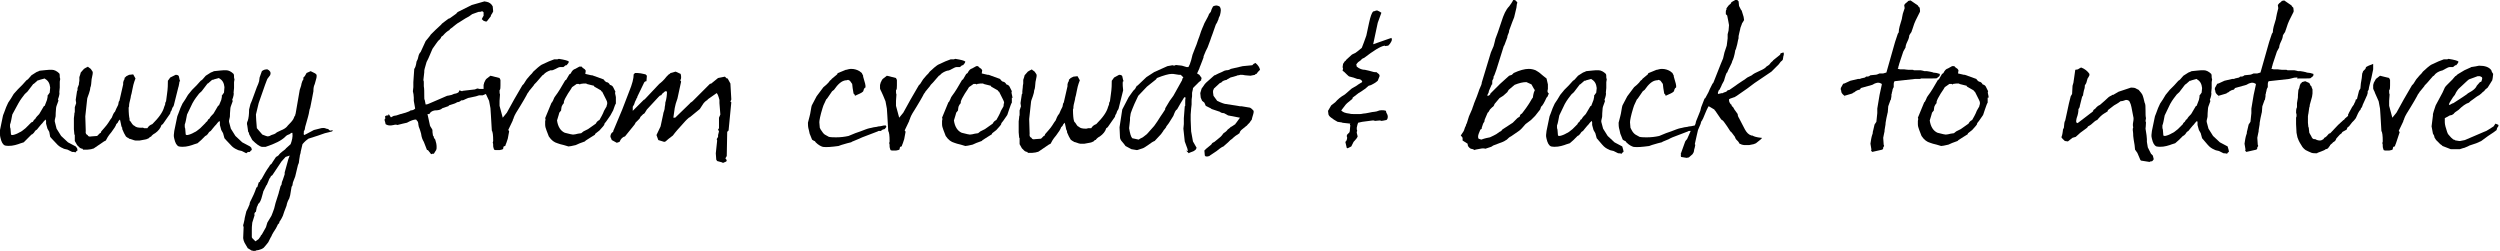 <?xml version="1.0" encoding="UTF-8"?>
<svg enable-background="new 0 0 548 55" version="1.1" viewBox="0 0 548 55" xml:space="preserve" xmlns="http://www.w3.org/2000/svg">
	<path d="m16.6 32.1-1.7-0.9-1.5-1.4-1-1.6-0.4-1.6c0-0.2 0-0.4 0.1-0.7s0.1-0.5 0.1-0.7c0-0.1 0-0.6 0.1-1.6 0-0.2 0.1-0.3 0.1-0.4l0.4-1.1c0-0.1 0-0.2-0.1-0.3 0.3-0.8 0.4-1.4 0.3-1.6l0.1-1v-1.3l0.1-0.6c0-0.1-0.1-0.2-0.1-0.4 0-0.4 0-0.6-0.1-0.8-0.5-0.5-1.1-0.8-1.6-0.8h-0.3-0.3c-0.3 0-1 0.1-2.1 0.2-0.2 0.1-0.4 0.2-0.7 0.3l-1.1 0.7-0.7 0.8c-0.1 0.1-0.2 0.2-0.4 0.3l-0.9 1-1 1-0.9 1-0.6 1-0.6 0.9c-0.3 0.6-0.6 1.3-0.9 2.2-0.2 0.5-0.3 0.7-0.3 0.9l-0.6 2.9v0.9c0 0.2 0 0.5 0.1 0.8 0.2 0.9 0.5 1.5 1 1.7 1 0.2 2 0 2.9-0.3 0.2-0.1 0.6-0.2 1.2-0.4l1.7-1.7c0.2-0.1 0.3-0.1 0.3-0.2 0.2-0.1 0.3-0.3 0.5-0.6 0.1-0.1 0.2-0.2 0.4-0.3l0.4-0.5 0.5-0.6c0.2-0.2 0.4-0.4 0.6-0.7l0.4-0.4c0 0.1 0.1 0.2 0.1 0.3v0.3 0.3l0.3 1.1 0.4 0.7 0.2 1.1c0.1 0.1 0.5 0.6 1.3 1.4 0.5 0.6 1 0.9 1.5 1.1 0.1 0.1 0.5 0.2 1 0.3l1 0.5c0.2 0 0.5 0 0.8 0.1 0-0.1 0.1-0.2 0.2-0.3 0.1 0 0.2-0.1 0.2-0.2s-0.1-0.2-0.1-0.4l-0.3-0.4zm-5.7-11.8-0.5 0.7c0.1 0.1 0 0.4-0.1 0.9l-0.5 1.3c-0.1 0-0.2 0.1-0.2 0.1-0.2 0.3-0.5 0.9-1 1.7-0.4 0.4-0.7 0.7-0.9 1.1-0.1 0.1-0.1 0.1-0.2 0.1l-0.3 0.5c-0.4 0.1-0.5 0.3-0.5 0.3l-1.1 1.1c-0.6 0.5-1 0.8-1.3 0.9-0.5 0.3-1 0.5-1.5 0.6-0.2 0-0.4 0-0.4-0.2l-0.1-1.2c-0.1-0.2-0.1-0.4-0.1-0.5v-0.4c0.2-0.5 0.3-1.2 0.5-2.2l1.3-2.4c0.1-0.2 0.5-0.9 1.3-1.9 0.1-0.2 0.4-0.4 0.7-0.7l1.3-1.7c0.1 0 0.1 0 0.2-0.1l0.8-0.7c0.2 0 0.3 0 0.4-0.1l1.1-0.3 0.1 0.1c0.7 0.4 1 1 1.1 1.9l-0.1 1.1z"/>
	<path d="m39.3 18.2c0-0.4 0.1-0.5 0.1-0.3 0.1-0.1 0.1-0.2 0-0.3l-0.2-0.9c-0.1-0.2-0.3-0.3-0.7-0.3l-1.2 0.6c-0.1 0.2-0.3 0.4-0.5 0.7 0 0.7 0 1.7-0.2 3l-0.2 1.5c-0.2 0.3-0.2 0.5-0.2 0.7l-0.2 0.5c-0.3 1.2-1.2 2.4-2.6 3.8-0.5 0.2-0.8 0.4-1.1 0.9h-0.7c-0.3-0.2-0.5-0.1-0.6-0.1-0.7 0-1.2-0.1-1.5-0.4-0.1-0.1-0.2-0.1-0.2-0.1l-0.3-0.3-0.4-0.6-0.2-0.2v-0.4c-0.1-0.3-0.2-1.2-0.2-2.4 0-0.1 0.1-0.2 0.1-0.3v-0.3c0-0.2 0.1-0.6 0.2-1s0.2-0.8 0.2-1c0.1-0.3 0.2-0.7 0.3-1.3s0.3-1.5 0.7-2.5l-0.5-0.9-0.9 0.1-0.6 0.3-0.3 0.3c-0.1 0-0.1 0.1-0.1 0.3 0 0.1-0.1 0.2-0.2 0.4l-0.1 0.4v0.4l-0.8 3.5s0 0.1-0.1 0.2-0.1 0.2-0.1 0.3l-0.1 0.5-0.4 0.8-0.3 0.7-0.2 0.2c-0.1 0.2-0.3 0.5-0.5 1.1l-0.3 0.4c-0.6 1-1.1 1.6-1.3 1.8l-0.7 0.8c0 0.1-0.1 0.2-0.1 0.3 0 0-0.1 0.1-0.2 0.1l-0.6 0.6-1.3 0.1c-0.4 0.1-0.7 0-0.8-0.3-0.3-0.1-0.5-0.4-0.4-0.9l-0.1-3.2 0.4-3.7c0-0.3 0.2-0.7 0.4-1.3s0.3-1 0.3-1.3c0.2-0.4 0.2-1 0.3-2v0.1c0.2-0.9 0.3-1.4 0.2-1.6l-0.4-0.6-0.4-0.3s-0.1 0-0.1-0.1c-0.1 0-0.1-0.1-0.1-0.1-0.2 0.1-0.3 0.2-0.4 0.2l-0.5 0.3-0.7 0.8-0.1 0.4-0.2 0.6v0.8c-0.1 0.4-0.1 0.7-0.1 0.8l-0.3 0.8v0.4c0 0.1 0 0.2-0.1 0.2l-0.3 2 0.1 0.7-0.3 0.9v1c0 0.2-0.1 0.3-0.1 0.4v0.2l-0.1 0.8v0.8 1.2 0.4l0.1 1.1s0 0.1 0.1 0.2v1.3c0.1 0.2 0.3 0.5 0.5 0.9l0.5 0.5c0.2 0.2 0.5 0.3 0.7 0.3l0.1 0.2h1c0.3 0 0.6-0.1 0.8-0.1 0.2-0.1 0.3-0.1 0.4-0.1l0.2-0.1 2.2-1.5 0.4-0.2c0.2-0.4 0.5-1 1.2-1.8 0.6-0.8 1-1.4 1.1-1.8l0.3-0.3 0.2-0.4 0.3-0.3 0.2 0.9 0.1 0.5 0.1 0.3c0.1 0 0.1 0.1 0.1 0.4l0.4 0.9 0.4 0.7c0.1 0.1 0.2 0.2 0.3 0.2 0.1 0.1 0.1 0.2 0.2 0.1l0.2 0.2c0.1 0 0.4 0.1 0.7 0.2s0.5 0.2 0.7 0.2h0.3 0.3 0.3l1.1-0.2c0.2 0 0.5-0.1 0.9-0.3l0.3-0.3c0.2 0 0.3-0.1 0.3-0.2 0.2-0.2 0.4-0.4 0.8-0.6 0.7-0.5 1.2-1.1 1.4-1.8l0.3-0.2 1.6-2.3 0.1-0.4 0.2-0.3 0.2-0.6c0.1-0.1 0.2-0.2 0.3-0.5l1-4c0.1-0.2 0.1-0.5 0.2-0.9z"/>
	<path d="m54.8 33.3c0-0.1 0.1-0.2 0.2-0.3 0.1 0 0.2-0.1 0.2-0.2s-0.1-0.2-0.1-0.4l-0.3-0.3-1.7-0.9-1.5-1.4-1-1.6-0.4-1.5c0-0.2 0-0.4 0.1-0.7s0.1-0.5 0.1-0.7c0-0.1 0-0.6 0.1-1.6 0-0.2 0.1-0.3 0.1-0.4l0.4-1.1c0-0.1 0-0.2-0.1-0.3 0.3-0.8 0.4-1.4 0.3-1.6l0.1-1v-1.3l0.1-0.6c0-0.1-0.1-0.2-0.1-0.4 0-0.4 0-0.6-0.1-0.8-0.5-0.5-1.1-0.8-1.6-0.8h-0.3-0.3c-0.3 0-1 0.1-2.1 0.2-0.2 0.1-0.4 0.2-0.7 0.3l-1.1 0.7-0.7 0.8c-0.1 0.1-0.2 0.2-0.4 0.3l-0.9 1-1 1-0.9 1.1-0.6 1-0.6 0.9c-0.3 0.6-0.6 1.3-0.9 2.2-0.2 0.5-0.3 0.7-0.3 0.9l-0.6 2.9-0.1 0.9c0 0.2 0 0.5 0.1 0.8 0.2 0.9 0.5 1.5 1 1.7 1 0.2 2 0 2.9-0.3 0.2-0.1 0.6-0.2 1.2-0.4l0.8-0.7 0.9-0.9c0.2-0.1 0.3-0.1 0.3-0.2 0.2-0.1 0.3-0.3 0.5-0.6 0.1-0.1 0.2-0.2 0.4-0.3l0.4-0.5 0.5-0.6c0.2-0.2 0.4-0.4 0.6-0.7l0.4-0.4c0 0.1 0.1 0.2 0.1 0.3v0.3 0.3l0.3 1.1 0.4 0.7 0.3 1.1c0.1 0.1 0.5 0.6 1.3 1.4 0.5 0.6 1 0.9 1.5 1.1 0.1 0.1 0.5 0.2 1 0.3l1 0.5c0.2-0.3 0.5-0.3 0.8-0.3zm-5.7-13-0.5 0.7c0.1 0.1 0 0.4-0.1 0.9l-0.5 1.2c-0.1 0-0.2 0.1-0.2 0.1-0.2 0.3-0.5 0.9-1 1.7-0.4 0.4-0.7 0.7-0.9 1.1-0.1 0.1-0.1 0.1-0.2 0.1l-0.3 0.5c-0.3 0.2-0.4 0.4-0.4 0.4l-1.1 1.1c-0.6 0.5-1 0.8-1.3 0.9-0.5 0.3-1 0.5-1.5 0.6-0.2 0-0.4 0-0.4-0.2l-0.1-1.2c-0.1-0.2-0.1-0.4-0.1-0.5v-0.4c0.2-0.5 0.3-1.2 0.5-2.2l1.2-2.5c0.1-0.2 0.5-0.9 1.3-1.9 0.1-0.2 0.4-0.4 0.7-0.7l1.3-1.7c0.1 0 0.1 0 0.2-0.1l0.8-0.7c0.2 0 0.3 0 0.4-0.1l1.1-0.3 0.1 0.1c0.7 0.4 1 1 1.1 1.9l-0.1 1.2z"/>
	<path d="m72.3 28.6c-0.2-0.1-0.3-0.2-0.3-0.3l-0.5-0.1c-0.3-0.2-0.9-0.2-1.5 0l-1.2 0.3c-0.5 0.3-1 0.5-1.5 0.8l-0.6 0.3c-0.1-0.1-0.2-0.2-0.1-0.4v-0.4l0.2-0.4 0.1-0.6 0.2-0.7c0.3-1.1 0.6-2 0.7-2.8 0-0.2 0.1-0.4 0.2-0.7 0.3-1.4 0.5-2.6 0.7-3.6 0-0.4 0-1 0.3-1.6 0.2-0.8 0.4-1.3 0.4-1.6v-0.4l-0.3-0.3-1-0.5-0.9 0.4c-0.2 0.3-0.3 0.6-0.4 0.7l-0.3 0.3v0.3c0 0.2-0.1 0.3-0.2 0.4l-0.2 0.6-0.1 0.5-0.3 0.9-0.9 5.2-0.1 0.3v0.1c0 0.1-0.1 0.1-0.1 0.1l-0.3 0.7c-0.3 0.5-0.7 0.9-1.1 1.3l-0.1 0.1c-0.2 0.3-0.5 0.6-1.1 0.9 0 0-0.5 0.2-1.3 0.6-0.2 0.2-0.4 0.3-0.6 0.4l-0.6 0.2c-0.3 0.2-0.6 0.3-0.8 0.3-0.1 0-0.5-0.1-1.2-0.4-0.8-0.9-1.1-1.3-1.2-1.4-0.1-1.3-0.2-2.3-0.2-3l0.6-2.5 1.4-4c0.2-0.6 0.4-1 0.5-1.3l0.6-0.8 0.1-0.3c0-0.2 0-0.4-0.1-0.5-0.2-0.3-0.4-0.4-0.6-0.5-0.1 0-0.4 0-0.7 0.1-0.2 0.1-0.4 0.2-0.5 0.3l-0.5 1.4-0.1 0.8-0.2 0.6-0.3 0.7-1.1 3-0.3 0.7-0.3 1.2c0 1.1-0.1 1.9-0.3 2.5-0.2 0.3-0.2 0.7-0.1 1l0.2 1.4 0.1 0.1c0.1 0.2 0.1 0.3 0.1 0.4l0.7 1.3c0.9 0.9 1.6 1.4 2.1 1.5h0.8c2.1-0.7 3.5-1.4 4.3-2.2 0.2-0.2 0.3-0.3 0.5-0.4l0.5-0.2c0.2-0.2 0.4-0.3 0.5-0.3 0 0 0.1 0 0.1 0.1 0.1 0.8-0.1 1.6-0.4 2.4-0.4 0.4-0.8 0.7-1 0.9-0.1 0.2-0.4 0.4-0.8 0.7s-0.7 0.6-0.8 0.8c-0.2 0.2-0.4 0.3-0.6 0.4l-0.8 1.2-0.1 0.2-0.2 0.2c-0.2 0.1-0.3 0.3-0.4 0.5-0.6 0.8-1.1 1.7-1.7 2.8-0.2 0.1-0.3 0.3-0.3 0.4v0.1l-0.3 0.2-0.3 1-0.2 0.1c-0.4 1.2-0.8 2-1.1 2.6-0.2 0.4-0.4 0.7-0.4 1.1-0.3 0.7-0.5 1.2-0.7 1.5-0.2 0.9-0.4 1.5-0.4 1.8l-0.2 0.9c-0.1 0.2-0.1 0.4-0.1 0.5s0 0.1 0.1 0.2l-0.1 2.5 0.1 0.5 0.2 0.5 0.7 1.2c0.2 0.1 0.3 0.2 0.5 0.3l0.3 0.2 0.5 0.1c0.3 0 0.5 0 0.5-0.1l0.6-0.1 0.6-0.2c0.2-0.1 0.4-0.2 0.5-0.3 0.3-0.3 0.5-0.6 0.6-0.7l0.4-0.5 0.5-1c0.2-0.3 0.3-0.5 0.3-0.6l0.4-0.7s0.1-0.1 0.2-0.3 0.2-0.3 0.2-0.3c0.3-0.5 0.4-0.8 0.5-1l0.3-0.3c0-0.1 0-0.3 0.2-0.5l0.3-0.5 0.3-0.6 0.3-0.9 0.5-1.3c0.1-0.6 0.3-1.1 0.6-1.6l0.2-0.7 0.3-1.8s0-0.1 0.1-0.2 0.1-0.2 0.1-0.2l0.1-0.6 0.5-1.3 0.6-2.5 0.2-0.5 0.1-0.8 0.1-0.6c0-0.1 0-0.2 0.1-0.5 0.1-0.2 0.1-0.4 0.1-0.5l0.4-1.7c0.5-0.6 1-1 1.3-1.2 1.6-0.5 2.8-0.9 3.6-1.2 0.8-0.2 1.3-0.3 1.6-0.4 0.1-0.1 0.1-0.2 0.1-0.3-0.5 0.2-0.5 0.1-0.6 0.1zm-9.1 6.3-0.3 1.1-0.5 1.8v0.4l-0.4 1.2-0.2 0.5-0.1 0.6-0.2 0.3-0.3 1.1s-0.1 0.2-0.1 0.4l-0.7 2.2-0.3 1.2c-0.2 0.6-0.4 1.1-0.6 1.6l-0.9 1.5-0.3 1-0.9 1.6-0.2 0.2c-0.1 0.3-0.2 0.4-0.3 0.5l-0.2 0.3-0.7 0.5-0.7-0.7-0.1-0.2v-0.5-0.5-0.5c0-0.4 0-1 0.1-1.7l0.5-1.6c-0.1-0.4 0-0.6 0.3-0.8l0.2-1 0.2-0.4 0.1-0.3c0.3-0.2 0.5-0.6 0.7-1.2 0.2-0.8 0.4-1.3 0.4-1.5l0.5-1c0.1-0.3 0.2-0.4 0.3-0.5l0.3-0.7 0.2-0.5c0-0.1 0.1-0.2 0.2-0.3l0.2-0.4c0.1-0.1 0.2-0.1 0.3-0.2l2-3 0.9-1 0.9-0.3-0.3 0.8z"/>
	<path d="m121.8 15.1c0.4-0.2 0.7-0.4 1-0.4h0.7l0.5-0.4h0.2l0.4-0.5c0-0.1 0.1-0.2 0.1-0.3-0.2-0.2-0.9-0.4-2.2-0.6-0.1 0-0.2 0.1-0.3 0.1h-0.7c-0.6 0.2-1.6 0.6-2.8 1.2-0.2 0.1-0.4 0.3-0.8 0.6l-1 0.9-0.3 0.4-0.4 0.4-0.6 0.7c-0.2 0.2-0.4 0.6-0.8 1.2l-0.3 0.3-1.8 3.1c-0.3 0.5-0.8 1.5-1.6 2.9l-0.9 1.1-0.7-2.6v-1.1l0.1-1.4c-0.1-0.2-0.1-0.5-0.1-0.9 0.2-0.2 0.2-0.6 0.2-1.1v-1.2c-0.1-0.1-0.1-0.2-0.2-0.4l-2-0.5-0.9 0.7c-0.2 0.2-0.3 0.5-0.5 0.9 0 0.1 0 0.2-0.1 0.4v0.5 0.3 0.1h-0.9c-0.3-0.1-0.4-0.1-0.5-0.1l-0.5 0.2-2.6 0.3c-0.1 0-0.1 0-0.2 0.1l-0.6-0.2c-0.1 0.2-0.1 0.4-0.3 0.5s-0.4 0.2-0.5 0.2c-0.2 0-0.5 0.1-0.9 0.3-0.5 0.1-0.8 0.2-1 0.2-1 0.4-2.2 1-3.7 1.6-0.4 0.2-0.7 0.3-1 0.3l-0.2-1c-0.1-0.1-0.1-0.3-0.1-0.7 0-1 0-1.8-0.1-2.3v-0.7c0-0.3 0-0.5-0.1-0.6l0.2-1.8v-0.3c0-0.2 0.1-0.4 0.1-0.5l0.4-1.4 0.4-0.8c0.4-0.9 0.7-1.6 0.9-2.1 0.6-0.8 1-1.5 1.4-1.9 0.2-0.1 0.2-0.2 0.3-0.3s0.2-0.2 0.2-0.4l0.4-0.3c0.5-0.6 1-1 1.4-1.2 0.1-0.1 0.1-0.1 0.1-0.2l0.7-0.5 0.2-0.2 0.8-0.6 0.5-0.3c0.9-0.6 1.6-1 2-1.2l0.7-0.5 1.4-0.5c0.3 0 0.5 0 0.6-0.1h0.3l0.2 0.2v0.8l-0.1 0.1-0.3 0.6c0.2 0.2 0.3 0.2 0.3 0.3 0.3 0.1 0.4 0.2 0.5 0.2h0.1 0.2l0.7-0.9c0.1-0.1 0.2-0.2 0.2-0.4l0.1-0.2 0.2-0.3 0.2-0.4-0.1-1.1c-0.3-0.6-0.8-0.9-1.3-1-0.2 0-0.4-0.1-0.5-0.1l-2.8 0.8-3 1.5c-0.2 0.1-0.3 0.3-0.4 0.4l-1.4 1-0.3 0.1-0.8 0.6c-0.4 0.3-0.7 0.5-0.8 0.7-0.9 0.8-1.6 1.5-2 1.9l-0.3 0.3c-0.1 0.2-0.2 0.3-0.2 0.3l-0.4 0.5-0.5 0.6-1.1 2.4c-0.2 0.2-0.4 0.5-0.5 1-0.1 0.6-0.3 0.9-0.4 1.1-0.1 0.8-0.3 1.4-0.5 1.6l-0.2 2.9v1.1l-0.1 0.9c0.1 0.4 0.2 0.9 0.2 1.4v0.7l0.3 1.7c-0.2 0.2-0.5 0.4-1 0.4-0.1 0.1-0.2 0.1-0.3 0.2l-0.8 0.3-1.1 0.3-0.9 0.3-0.6 0.1c-0.4 0.2-0.6 0.3-0.5 0.3-0.1 0-0.2 0-0.2-0.1l-0.4-0.6-0.1 0.3h-0.3c-0.1 0-0.3 0.1-0.4 0.2 0 0.2 0 0.3 0.1 0.4-0.1 0.1-0.2 0.2-0.2 0.3s0 0.3 0.1 0.5c0.1 0.3 0.1 0.4 0.1 0.5 0.3 0.2 0.6 0.3 1 0.3 0.1 0 0.4 0 0.8-0.1 0.3-0.1 0.6-0.1 0.8 0l1.2-0.3c0.5-0.1 0.8-0.2 0.9-0.2 0.9-0.5 1.5-0.7 2-0.7l0.4 0.5c0.1 0.3 0.1 0.5 0.1 0.6l0.1 0.5c0.3 0.7 0.4 1.2 0.5 1.5 0.1 0.8 0.3 1.3 0.6 1.8l0.7 1.8h0.2l0.7 0.9 0.3-0.1h0.3c0.2-0.4 0.4-0.6 0.5-0.8s0.1-0.4 0.1-0.7c0-0.5-0.1-1-0.3-1.6l-0.3-0.4v-0.2c-0.1-0.1-0.1-0.2-0.2-0.3l-0.1-0.7c0-0.3 0-0.6-0.1-0.7-0.3-0.4-0.5-0.8-0.5-1l-0.5-2.3h0.2 0.2c0.2-0.4 0.6-0.7 1.2-0.8 0.7 0 1.3-0.1 1.7-0.5l1.2-0.4c0.1 0 0.2-0.1 0.2-0.2 1-0.3 1.6-0.5 1.8-0.7 0.3 0 0.6-0.1 0.9-0.4h0.2c0.2 0 0.4-0.1 0.8-0.3s0.7-0.3 0.9-0.3c1.1-0.2 1.8-0.4 2-0.5h0.4 0.4l0.7-0.3c0.2 0.4 0.4 0.9 0.7 1.5l0.3 1.6 0.1 1.5 0.2 3.4c0.2 0.3 0.3 1 0.3 2.3l-0.1 0.4c0.1 0.1 0.1 0.4 0.1 0.7 0 0.1 0 0.2 0.1 0.5l0.1 0.3 0.3 0.1h0.9c0.4-0.1 0.7-0.1 0.8-0.3 0-0.1 0-0.3 0.1-0.5 0.1 0 0.2-0.1 0.3-0.1l0.1-0.1v-0.1l0.2-0.5 0.3-0.9 0.3-1.6c0-0.1-0.1-0.2-0.2-0.3l1-2.1c0-0.1 0-0.2 0.1-0.3 0.1-0.2 0.1-0.3 0.1-0.3 0.2-0.6 0.7-1.4 1.4-2.5s1.1-1.9 1.4-2.4l0.2-0.4 0.3-0.4c0-0.1 0.1-0.2 0.2-0.3l0.9-1.1c0-0.1 0.2-0.3 0.6-0.7l1.3-1.5c0.1 0 0.1-0.1 0.2-0.1 0.4-0.5 1-0.8 1.6-1 0.4 0.1 0.6-0.1 1.1-0.3z"/>
	<path d="m134.4 24.2c0.3-0.9 0.5-1.4 0.6-1.5v-1.1-0.3c0-0.2-0.1-0.4-0.1-0.5-0.1-0.3-0.1-0.5 0-0.7l-0.5-1c-0.1-0.2-0.3-0.4-0.7-0.5-0.2-0.4-0.5-0.6-0.8-0.6-0.2-0.1-0.4-0.3-0.6-0.6l-2.5-0.9h-0.2l-1.3-0.3 0.1-0.7-0.2-0.3c-0.3-0.2-0.6-0.4-0.7-0.6h-0.5c-0.2 0.1-0.5 0.3-0.9 0.5-0.4 0.1-0.7 0.4-1 1-0.1 0.1-0.1 0.1-0.3 0.2l-0.7 1.2s-0.1 0.1-0.2 0.1c-0.8 1.4-1.5 2.6-2.2 3.5l-0.2 0.3-0.3 0.7c-0.1 0.1-0.1 0.1-0.1 0.2-0.1 0.1-0.1 0.2-0.2 0.2l-1.4 3.4c0.1 0.2 0.1 0.4 0 0.7v0.7c0 0.4 0.1 0.8 0.3 1.3 0.3 0.7 0.4 1.1 0.5 1.3 0.6 0.9 1.2 1.3 1.9 1.5l0.6 0.2 0.8 0.2 1 0.3c0.2 0 0.8-0.1 1.6-0.3 0.4-0.2 1.1-0.5 2-0.8l0.2-0.2 1.1-0.7 0.8-0.5c0.1 0 0.1-0.1 0.2-0.3l0.9-0.7 0.8-0.9c0.2-0.2 0.3-0.4 0.3-0.6l0.4-0.5 0.9-1.3 0.6-1.1zm-1.4-1.1c0 0.2-0.1 0.4-0.2 0.5l-0.4 0.7-0.2 0.5-0.3 0.6-0.5 0.9c-0.4 0.2-0.6 0.4-0.8 0.8l-1.7 1.2-1 0.5-0.5 0.4-0.7 0.1c-0.4 0.1-0.8 0.2-1.1 0.2-0.1 0-0.7-0.1-1.8-0.4-0.9-0.4-1.5-1.3-1.7-2.7 0.3-1 0.5-1.6 0.5-1.7l0.4-0.5s0-0.3 0.1-0.8c0.1-0.2 0.2-0.5 0.5-0.8v-0.3c0.1-0.4 0.4-1 0.9-1.8l0.6-0.9 0.3-0.5c0.5-0.3 0.8-0.6 1-0.7h0.5c0.1 0 0.1 0.1 0.2 0.1s0.1 0 0.1-0.1c0.5-0.1 0.9-0.1 1.1-0.1s0.3 0 0.3 0.1l1.6 0.4c0 0.1 0 0.1 0.1 0.2l1.4 0.8c0.1 0.2 0.2 0.3 0.3 0.3l0.9 1.8c0.1 0.2 0.2 0.4 0.2 0.7 0 0.1 0 0.3-0.1 0.5z"/>
	<path d="m160.1 18.3-0.6-1.1c-0.2 0-0.2 0-0.3-0.1l-0.3-0.3-1.5 0.3-1.6 1.3-0.1-0.1-3.9 3.9-0.4 0.3c-0.1 0-0.1 0.1-0.2 0.2l-3.2 3.1h-0.4l0.3-2.1c0.1-0.6 0.3-1.3 0.6-2.1l0.8-3.7c0-0.1-0.1-0.2-0.2-0.3 0.1-0.1 0.2-0.3 0.2-0.6 0-0.2 0-0.5-0.1-0.8l-1.1-0.5-1.1 0.3c-0.2 0.2-0.3 0.3-0.4 0.3l-0.5 0.5c-0.6 0.8-1.2 1.3-1.6 1.6l-3.2 3.4c-0.1 0-0.2 0.1-0.3 0.2l-2.3 2.3v-0.9l0.3-0.5 0.2-0.6 0.3-0.6v-0.1l0.1-0.1c0.1-0.1 0.1-0.2 0.1-0.3l1.4-2.9c0.1-0.3 0.3-0.5 0.6-0.5l0.1-1.2-0.3-0.3c-0.8-0.2-1.4-0.3-1.8-0.3h-0.5l-0.3 0.3c0 0.9-0.3 2.1-1 3.8l-1.5 3.9-1.8 4.3c-0.1 0.2-0.2 0.4-0.2 0.6-0.4 0.2-0.6 0.6-0.6 1.1 0.1 0.2 0.2 0.4 0.3 0.7l1.1 0.6 0.6-0.2c0.3-0.7 0.7-1.1 1.2-1.2l2.1-2.6c0.1-0.2 0.2-0.3 0.2-0.4l0.9-0.9 0.2-0.4 0.6-0.6c0.1 0 0.2-0.1 0.3-0.2l0.5-0.8 2.5-2.7 0.2-0.2c0.1-0.1 0.2-0.2 0.3-0.2h0.1c0.1-0.1 0.2-0.2 0.2-0.3l0.7-0.6c0.1 0 0.3 0 0.4 0.1 0 0.7-0.1 1.5-0.3 2.2 0-0.1-0.1 0.2-0.1 0.7-0.1 0.4-0.1 0.6-0.1 0.7 0 0.2-0.1 0.5-0.2 0.8v0.1l-0.1 0.1v0.2l-0.6 2.8-0.9 1.9 0.4 1.1 1.3 0.4 0.3-0.1c0.3-0.3 0.8-0.7 1.6-1.3 0.5-0.7 1.3-1.6 2.4-2.8 0.1-0.1 0.4-0.5 1.1-1.1 0 0 0.1-0.1 0.2-0.1l2.2-1.8c0.4-0.7 0.7-1 0.7-1.1 0.3-0.4 0.6-0.7 1-0.9v-0.1l2-1.4c0.2 0.2 0.4 0.7 0.6 1.5v0.7l0.2 2.5-0.3 0.7v2.3l-0.2 0.3 0.2 0.4-0.2 0.8v0.4l-0.3 0.5 0.1 0.3-0.3 2.8 0.1 1.4 0.2 0.3 1.1 0.3c0.1 0.1 0.1 0.1 0.2 0.1l0.7-0.3 0.1-0.3-0.3-0.4 0.3-0.5 0.1-5.3 0.3-0.3 0.6-6.2c-0.1 0-0.1-0.1-0.2-0.1l0.2-0.5-0.2-3.5z"/>
	<path d="m194 27.5c-0.2 0-0.4 0-0.7 0.1-0.1 0-0.3 0.1-0.6 0.1-0.1 0-0.2 0-0.5 0.1l-0.7 0.1c-0.5 0.1-0.7 0.2-0.9 0.2-0.5 0.1-1.2 0.4-2 0.7-0.6 0.2-1.5 0.5-2.6 1-0.9 0.2-1.8 0.3-2.7 0.3-0.5 0-1.1 0-1.6-0.1l-0.9-0.5c-0.3-0.2-0.5-0.5-0.9-1.1l-0.2-0.4c0-0.4-0.1-0.8-0.1-1.2s0.2-1.5 0.7-3.1l0.2-0.6 0.6-1.3 0.2-0.2 1.1-1.6 0.4-0.3c0.9-1.3 1.7-2 2.6-2.1 0.1 0 0.3 0 0.5-0.1l0.4 0.2 0.5 0.7 0.1 0.9 0.2 1.2 0.2 0.2s0.1 0.1 0.1 0.3l1.1-0.5c0.1-0.1 0.3-0.1 0.5-0.3 0.2-0.1 0.3-0.3 0.3-0.5l0.2-0.4s0.1-0.1 0.2-0.1c0.1-0.4-0.1-1.1-0.5-2.4 0-0.2 0-0.3-0.1-0.4l-0.2-0.4-0.5-0.4c-0.5-0.3-1.1-0.5-1.8-0.5-0.4 0-0.7 0.1-1.1 0.2h-0.1l-1.7 0.7c-0.1 0-0.1 0.1-0.2 0.3l-1.2 1c0 0.1-0.2 0.2-0.4 0.4l-0.3 0.4-0.5 0.5-0.6 0.5-1.5 2-1 1.9c-0.1 0.1-0.2 0.7-0.4 1.9 0 0.1-0.2 0.8-0.5 2 0 0.4 0 1 0.2 1.6l0.2 0.9s0.1 0.1 0.1 0.2l0.4 1c0.1 0.1 0.3 0.2 0.5 0.3 0.1 0 0.2 0.1 0.3 0.3 0.6 0.6 1.2 0.9 1.6 1 0.8 0.1 1.9 0 3.4-0.2 0.2-0.1 0.8-0.3 1.9-0.6l0.8-0.2s0.1 0 0.2-0.1 0.2-0.1 0.2-0.1l1.2-0.5c0.2-0.1 0.4-0.2 0.9-0.4l3.4-1.3s0.1-0.1 0.2-0.1h0.5c0.1-0.1 0.2-0.2 0.4-0.3l0.4-0.1c0.1-0.1 0.2-0.2 0.4-0.5l-0.2-0.4c0.1 0.1 0 0.1-0.1 0.1z"/>
	<path d="m208.7 15.1c0.4-0.2 0.7-0.4 1-0.4h0.7l0.5-0.4h0.2l0.4-0.5c0-0.1 0.1-0.2 0.1-0.3-0.2-0.2-0.9-0.4-2.2-0.6-0.1 0-0.2 0.1-0.3 0.1h-0.7c-0.6 0.2-1.6 0.6-2.8 1.2-0.2 0.1-0.4 0.3-0.8 0.6l-1 0.9-0.3 0.4-0.4 0.4-0.6 0.7c-0.2 0.2-0.4 0.6-0.8 1.2l-0.3 0.3-1.8 3.1c-0.3 0.5-0.8 1.5-1.6 2.9l-0.9 1.1-0.7-2.6v-1.1l0.1-1.4c-0.1-0.2-0.1-0.5-0.1-0.9 0.2-0.2 0.2-0.6 0.2-1.1v-1.2c-0.1-0.1-0.1-0.2-0.2-0.4l-2-0.5-0.9 0.7c-0.2 0.2-0.3 0.5-0.5 0.9 0 0.1 0 0.2-0.1 0.4v0.5 0.3l0.1 0.3 0.2 0.4c0.2 0.4 0.5 1.1 0.9 2.1l0.3 1.6 0.1 1.5 0.2 3.4c0.2 0.3 0.3 1 0.3 2.3l-0.1 0.4c0.1 0.1 0.1 0.4 0.1 0.7 0 0.1 0 0.2 0.1 0.5l0.1 0.3 0.3 0.1h0.9c0.4-0.1 0.7-0.1 0.8-0.3 0-0.1 0-0.3 0.1-0.5 0.1 0 0.2-0.1 0.3-0.1l0.1-0.1v-0.1l0.2-0.5 0.3-0.9 0.3-1.6c0-0.1-0.1-0.2-0.2-0.3l1-2.1c0-0.1 0-0.2 0.1-0.3 0.1-0.2 0.1-0.3 0.1-0.3 0.2-0.6 0.7-1.4 1.4-2.5s1.1-1.9 1.4-2.4l0.2-0.4 0.3-0.4c0-0.1 0.1-0.2 0.2-0.3l0.9-1.1c0-0.1 0.2-0.3 0.6-0.7l1.3-1.5c0.1 0 0.1-0.1 0.2-0.1 0.4-0.5 1-0.8 1.6-1 0.4 0 0.7-0.2 1.1-0.4z"/>
	<path d="m221.9 21.2c0-0.2-0.1-0.4-0.1-0.5-0.1-0.3-0.1-0.5 0-0.7l-0.5-1c-0.1-0.2-0.3-0.4-0.7-0.5-0.2-0.4-0.5-0.6-0.8-0.6-0.2-0.1-0.4-0.3-0.6-0.6l-2.5-0.9h-0.2l-1.3-0.3 0.1-0.7-0.2-0.3c-0.3-0.2-0.6-0.4-0.7-0.6h-0.4c-0.2 0.1-0.5 0.3-0.9 0.5-0.4 0.1-0.7 0.4-1 1-0.1 0.1-0.1 0.1-0.3 0.2l-0.7 1.2s-0.1 0.1-0.2 0.1c-0.8 1.4-1.5 2.6-2.2 3.5l-0.2 0.3-0.3 0.7c-0.1 0.1-0.1 0.1-0.1 0.2-0.1 0.1-0.1 0.2-0.2 0.2l-1.4 3.4c0.1 0.2 0.1 0.4 0 0.7v0.7c0 0.4 0.1 0.8 0.3 1.3 0.3 0.7 0.4 1.1 0.5 1.3 0.6 0.9 1.2 1.3 1.9 1.5l0.6 0.2 0.8 0.2 1 0.3c0.2 0 0.8-0.1 1.6-0.3 0.4-0.2 1.1-0.5 2-0.8l0.2-0.2 1.1-0.7 0.8-0.5c0.1 0 0.1-0.1 0.2-0.3l0.9-0.7 0.8-0.9c0.2-0.2 0.3-0.4 0.3-0.6l0.4-0.5 0.9-1.3 0.4-1.2c0.3-0.9 0.5-1.4 0.6-1.5v-1.1c0.2 0.1 0.2 0 0.1-0.2zm-1.9 1.9c0 0.2-0.1 0.4-0.2 0.5l-0.4 0.7-0.2 0.5-0.3 0.6-0.5 0.9c-0.4 0.2-0.6 0.4-0.8 0.8l-1.7 1.2-1 0.5-0.5 0.4-0.7 0.1c-0.4 0.1-0.8 0.2-1.1 0.2-0.1 0-0.7-0.1-1.8-0.4-0.9-0.4-1.5-1.3-1.7-2.7 0.3-1 0.5-1.6 0.5-1.7l0.4-0.5s0-0.3 0.1-0.8c0.1-0.2 0.2-0.5 0.5-0.8v-0.3c0.1-0.4 0.4-1 0.9-1.8l0.6-0.9 0.3-0.5c0.5-0.3 0.8-0.6 1-0.7h0.5c0.1 0 0.1 0.1 0.2 0.1s0.1 0 0.1-0.1c0.5-0.1 0.9-0.1 1.1-0.1s0.3 0 0.3 0.1l1.6 0.4c0 0.1 0 0.1 0.1 0.2l1.4 0.8c0.1 0.2 0.2 0.3 0.3 0.3l0.9 1.8c0.1 0.2 0.2 0.4 0.2 0.7-0.1 0.1-0.1 0.3-0.1 0.5z"/>
	<path d="m246.1 18.2c0-0.4 0.1-0.5 0.1-0.3 0.1-0.1 0.1-0.2 0-0.3l-0.2-0.9c-0.1-0.2-0.3-0.3-0.7-0.3l-1.1 0.6c-0.1 0.2-0.3 0.4-0.5 0.7 0 0.7 0 1.7-0.2 3l-0.2 1.5c-0.2 0.3-0.2 0.5-0.2 0.7l-0.2 0.5c-0.3 1.2-1.2 2.4-2.6 3.8-0.5 0.2-0.8 0.4-1.1 0.9h-0.7c-0.2 0.1-0.3 0.1-0.5 0.1-0.7 0-1.2-0.1-1.5-0.4-0.1-0.1-0.2-0.1-0.2-0.1l-0.2-0.2-0.4-0.6-0.2-0.2-0.1-0.3c-0.1-0.3-0.2-1.2-0.2-2.4 0-0.1 0.1-0.2 0.1-0.3v-0.3c0-0.2 0.1-0.6 0.2-1s0.2-0.8 0.2-1c0.1-0.3 0.2-0.7 0.3-1.3s0.3-1.5 0.7-2.5l-0.5-0.9-0.9 0.1-0.6 0.3-0.3 0.3c-0.1 0-0.1 0.1-0.1 0.3 0 0.1-0.1 0.2-0.2 0.4l-0.1 0.4v0.4l-0.8 3.5s0 0.1-0.1 0.2-0.1 0.2-0.1 0.3l-0.1 0.5-0.4 0.8-0.3 0.7-0.3 0.4c-0.1 0.2-0.3 0.5-0.5 1.1l-0.3 0.4c-0.6 1-1.1 1.6-1.3 1.8l-0.7 0.8c0 0.1-0.1 0.2-0.1 0.3 0 0-0.1 0.1-0.2 0.1l-0.6 0.6-1.3 0.1c-0.4 0.1-0.7 0-0.8-0.3-0.3-0.1-0.5-0.4-0.4-0.9l-0.1-3.2 0.4-3.7c0-0.3 0.2-0.7 0.4-1.3s0.3-1 0.3-1.3c0.2-0.4 0.2-1 0.3-2v0.1c0.2-0.9 0.3-1.4 0.2-1.6l-0.4-0.6-0.4-0.3s-0.1 0-0.1-0.1c-0.1 0-0.1-0.1-0.1-0.1-0.2 0.1-0.3 0.2-0.4 0.2l-0.5 0.3-0.7 0.8-0.1 0.4-0.2 0.6v0.8c-0.1 0.4-0.1 0.7-0.1 0.8l-0.1 0.9v0.4c0 0.1 0 0.2-0.1 0.2l-0.3 2 0.1 0.7-0.3 0.9v1c0 0.2-0.1 0.3-0.1 0.4v0.2l-0.1 0.8v0.8 1.2 0.4l0.1 1.1s0 0.1 0.1 0.2v1.3c0.1 0.2 0.3 0.5 0.5 0.9l0.5 0.5c0.2 0.2 0.5 0.3 0.7 0.3l0.1 0.2h1c0.3 0 0.6-0.1 0.8-0.1 0.2-0.1 0.3-0.1 0.4-0.1l0.2-0.1 2.2-1.5 0.4-0.2c0.2-0.4 0.5-1 1.2-1.8 0.6-0.8 1-1.4 1.1-1.8l0.3-0.3 0.2-0.4 0.3-0.3 0.2 0.9 0.1 0.5 0.1 0.3c0.1 0 0.1 0.1 0.1 0.4l0.4 0.9 0.4 0.7c0.1 0.1 0.2 0.2 0.3 0.2 0.1 0.1 0.1 0.2 0.2 0.1l0.2 0.2c0.1 0 0.4 0.1 0.7 0.2s0.5 0.2 0.7 0.2h0.3 0.3 0.3l1.1-0.2c0.2 0 0.5-0.1 0.9-0.3l0.3-0.3c0.2 0 0.3-0.1 0.3-0.2 0.2-0.2 0.4-0.4 0.8-0.6 0.7-0.5 1.2-1.1 1.4-1.8l0.3-0.2 1.6-2.3 0.1-0.4 0.2-0.3 0.2-0.6c0.1-0.1 0.2-0.2 0.3-0.5l1-4c-0.1-0.9-0.1-1.2-0.1-1.6z"/>
	<path d="m261.1 23.8 0.1-0.9v-0.7c0-0.2 0-0.6 0.1-1.1v-0.6c0-0.1 0-0.3 0.1-0.6s0.1-0.5 0.1-0.6l1.3-1.3 0.5-0.4v-0.2l0.1-0.3-0.5-0.7-0.5-0.3 0.5-1.1c0-0.1 0.1-0.3 0.3-0.8l0.5-1.3c0.1-0.3 0.2-0.5 0.1-0.5l0.5-1.2 0.4-0.8 0.6-1.6 0.2-0.6 0.3-0.8 0.7-2 0.3-0.5s0.1-0.3 0.3-0.7c0-0.2 0.1-0.4 0.3-0.8 0.1-0.4 0.2-0.8 0.2-1.1 0-0.4-0.1-0.7-0.3-0.9-0.2-0.1-0.5-0.2-0.7-0.2s-0.5 0.1-0.7 0.2l-0.3 0.6-0.2 0.6-0.4 0.5c0 0.1-0.1 0.3-0.3 0.7l-0.7 1.3-0.2 0.5-0.3 0.7c0 0.1-0.1 0.2-0.2 0.5l-0.4 1.2-0.3 0.8-0.3 0.9-0.4 1-0.5 1.3-0.3 1.2-0.3 0.9-0.3 0.6h-0.4l-1-0.3c-0.2 0-0.5-0.1-0.9-0.1-0.4-0.1-0.7 0-0.8 0.1l-0.4-0.1-1.1 0.2-2.9 1.3-1.7 1.1-2 1.9h-0.1c-0.1 0.1-0.2 0.4-0.4 0.7l-0.4 0.4-1 1.4-1.4 2.7-0.6 3.9 0.1 2.2c0 0.3 0.2 0.7 0.5 1 0.4 0.5 0.6 0.7 0.7 0.9l1.3 0.7 1.2 0.2c0.2 0 0.6-0.2 1.3-0.4 0.3-0.1 0.7-0.4 1.3-0.8 0.5-0.4 1-0.7 1.3-0.8l1.4-1.5 0.5-0.7c0-0.1 0.1-0.2 0.3-0.4l0.3-0.4c0-0.1 0.1-0.3 0.3-0.5l0.3-0.4 1-1.6c0.3-0.8 0.5-1.3 0.8-1.4l0.8-1.4 0.8-1.3c0.1 0 0.2 0.1 0.3 0.1-0.1 0.3-0.1 0.6-0.1 1.1v0.7l-0.1 0.1-0.2 2.6v1.3l-0.1 1 0.3 2.8 0.4 1.1c0.1 0.2 0.2 0.5 0.3 1l-0.4-0.1 0.6 0.6 0.1-0.1 1-0.4c0.1-0.1 0.3-0.2 0.4-0.3l0.2-0.4-0.8-1.4-0.4-2.2-0.1-2.4v-1.3l0.1-1.3zm-1.9-6.6-0.1 0.4-1.9 3.4-0.8 1.1-0.9 1.5c-0.1 0.1-0.1 0.2-0.1 0.4-0.4 0.6-0.7 1.1-1 1.5l-0.7 1.1-0.7 1-1.6 1.8-0.9 0.7-0.6 0.3-0.3 0.2-1.4-0.3c-0.3-0.3-0.5-1-0.7-2.2l0.2-1.8v-0.5l0.1-0.6c0-0.2 0.1-0.6 0.4-1.3 0.2-0.5 0.6-1.5 1.3-2.9l1.9-2 2-1.6 0.2-0.3c1.5-0.6 2.6-0.9 3.2-0.9 0.2 0 0.6 0 1 0.1s0.8 0.1 1 0.1l0.1 0.1c0.2 0.1 0.3 0.3 0.5 0.5l-0.2 0.2z"/>
	<path d="m275.2 13.8-0.4 0.2-0.3 0.3-2.1 0.2-2.6 0.6c-0.3 0.2-0.6 0.3-1 0.3l-0.4 0.1-0.6 0.3-0.7 0.3-0.6 0.3c-0.1 0.1-0.2 0.1-0.3 0.1l-1.8 1.6c-0.2 0.2-0.4 0.4-0.7 0.9l-0.3 0.4-0.3 1 0.1 1 0.3 0.7 0.5 0.4 0.3 0.7 1.2 0.6s0 0.1 0.1 0.1l1.8 0.6c0.2 0.2 0.5 0.3 0.9 0.3l0.9 0.5 2.6 0.5-0.8 1.1c-0.1 0.1-0.2 0.2-0.2 0.3l-0.9 0.6c0-0.1-0.1 0-0.4 0.3l-0.4 0.3c-0.1 0.2-0.4 0.5-0.9 0.8-0.2 0.3-0.5 0.7-0.9 1l-1.1 0.9c-0.1 0.1-0.3 0.1-0.5 0.3l-0.2 0.3-1.1 0.9-0.4 0.4 0.1 1.1 0.1 0.1c0.1 0.1 0.1 0.1 0.2 0.1h0.3l0.4-0.1 0.1-0.1 1.5-1c0.4-0.3 0.7-0.6 1.2-0.9 0.2 0 0.3-0.1 0.5-0.3l0.8-0.7 0.5-0.5c0.4-0.3 0.6-0.4 0.5-0.4l0.6-0.5 0.9-0.6c0-0.1 0.1-0.4 0.4-0.7l1.1-0.9c0.1 0 0.2-0.2 0.3-0.3l0.4-0.4c0.1-0.2 0.3-0.4 0.5-0.7 0-0.2 0.1-0.4 0.2-0.8s0.2-0.6 0.2-0.8v-0.3c-0.2-0.2-0.4-0.5-0.8-0.7l-1.8-0.3h-0.4c0.1 0-1-0.2-3.1-0.5-0.2 0-0.9-0.2-1.9-0.7l-0.8-1.1-0.1-0.7v-0.4l0.2-0.5 1.3-1.2 0.3-0.1c0.2-0.3 0.6-0.5 1.2-0.6 0.1-0.1 0.2-0.2 0.3-0.2 0.3-0.2 0.4-0.2 0.5-0.3l1.4-0.4c0.1-0.1 0.2-0.1 0.4-0.1l0.4-0.1c0.4 0 0.7 0 1 0.1l1.2 0.1 1-0.2c0-0.1 0.1-0.1 0.2-0.2 0.1 0 0.2 0 0.2-0.1 0.1-0.2 0.3-0.4 0.7-0.8-0.1-0.5-0.4-1-1-1.5z"/>

	<path d="m301 9.7 1-4.7 0.8-2.2c-0.4-0.3-0.7-0.4-0.9-0.5-0.2 0-0.3 0-0.5 0.1s-0.3 0.1-0.4 0.1c-0.3 0.3-0.6 1.1-0.9 2.5-0.4 1.8-0.6 2.7-0.6 2.8-0.4 1.1-0.7 2-1 2.7-0.6 0.5-1.1 0.9-1.4 1.1-0.5 0.2-0.8 0.4-0.8 0.4l-1.2 1.1c-0.1 0.2-0.2 0.3-0.3 0.3l-0.4 0.6-0.1 0.7 0.1 0.4c-0.1 0.2-0.1 0.3-0.1 0.4 0.2 0.1 0.5 0.4 0.9 0.8 0.3 0.3 0.5 0.5 0.7 0.5 0.5 0.1 1.1 0.3 1.6 0.5 0.6 0 1 0.2 1.1 0.6 0 0.1-0.1 0.2-0.2 0.2l-0.8 0.5-0.1 0.1-1.2 0.7-1.5 1.3c-0.9 0.5-1.6 1.1-2.1 1.7l-0.9 0.7-0.7 1.2 0.1 0.8c0.1 0.3 0.4 0.6 0.9 0.9 0.2 0.2 0.6 0.4 1.1 0.7 0.9 0.1 1.2 0.2 1 0.2l1.8 0.2c-0.1 0.1-0.1 0.1-0.1 0.2s0 0.1 0.1 0.2c0 0.1-0.1 0.4-0.1 0.9 0 0.4-0.1 0.7-0.3 0.8l-0.3 0.3-0.1 0.3c0 0.1 0.1 0.3 0.1 0.4 0 0.2-0.1 0.5-0.2 0.7l-0.2 0.2 0.3 1.3s0.1 0.1 0.2 0.1l0.8-0.4 0.5-1c0.5-0.5 0.8-0.9 0.9-1.2-0.1-0.5-0.2-0.7-0.2-0.8s0-0.3 0.1-0.4c-0.1-0.2-0.1-0.4-0.1-0.7 0.1-0.5 0.2-0.9 0.3-1.1 0.5-0.1 0.8-0.2 0.9-0.2 1.6-0.2 2.3-0.3 2.3-0.3 0.2 0 0.3 0 0.5 0.1 0.3 0 0.7-0.1 1.1-0.1 0.1 0 0.2 0.1 0.3 0.1 0.2 0 0.6-0.1 1.1-0.2 0.2-0.1 0.3-0.4 0.3-0.7 0-0.1 0-0.3-0.1-0.5-0.2-0.3-0.3-0.6-0.3-0.8-0.2-0.1-0.7-0.2-1.4-0.1-0.5 0.2-0.9 0.3-1.1 0.3-0.3 0-0.7 0.1-1.2 0.2s-1 0.2-1.3 0.2c-0.4 0.1-0.6 0.1-0.8 0.1h-1.1c-0.4 0-0.8 0-1.1-0.1-0.9-0.1-1.4-0.3-1.7-0.6l-0.1-0.1 1-1.3 0.3-0.3 1.1-0.9c0.1-0.1 0.1-0.2 0.1-0.3 0.6-0.5 1.1-0.8 1.3-1 0.9-0.5 1.3-0.9 1.4-0.9l0.8-0.7c0.4-0.1 0.7-0.2 0.8-0.3 0.6-0.3 1-0.6 1.2-0.8l0.4-1c0-0.2 0-0.3-0.1-0.4l-0.1-0.1-0.5-0.4c-0.3 0.1-0.9-0.1-1.6-0.3l-0.9-0.2c-0.6 0-1.2-0.2-1.8-0.7l-0.1-0.5c0.3-0.4 0.5-0.6 0.6-0.6 0.1-0.1 0.2-0.2 0.4-0.3 0.2-0.3 0.4-0.4 0.7-0.5 2.1-1.6 3.5-2.5 4.5-2.7 0 0 0.1 0 0.1 0.1l0.7-0.1c0.2-0.2 0.4-0.4 0.5-0.6 0.2-0.3 0.3-0.5 0.3-0.8l-0.1-0.3-4 1.4z"/>
	<path d="m339.3 19.5v-1l-0.3-1.3c-0.4-0.3-0.9-0.7-1.6-1.3-0.2-0.1-0.4-0.3-0.8-0.5-0.5-0.2-1-0.3-1.5-0.3-0.9 0-2 0.3-3.3 0.9l-0.4 0.4-0.6 0.2-2 1.8-2.1 2.1c0 0.2-0.2 0.4-0.5 0.5-0.1 0-0.1 0-0.2-0.1l0.3-0.6c0-0.2 0.1-0.5 0.3-0.9l0.4-0.9c0.1 0.1 0.1 0 0.1-0.3 0-0.4 0-0.6 0.1-0.7 0.2-0.3 0.2-0.5 0.2-0.7 0 0 0-0.1 0.1-0.2s0.1-0.2 0.1-0.2l0.4-1.1 1.6-5.1s0-0.1 0.1-0.2 0.1-0.2 0.1-0.2l0.6-1.6c0-0.1 0-0.2 0.1-0.5 0.2-0.4 0.3-0.7 0.3-1l0.7-1.9c0.1-0.2 0.2-0.5 0.4-1l0.5-2.1 0.1-0.8c0-0.1 0.1-0.2 0.1-0.3s-0.1-0.2-0.4-0.5c-0.1-0.1-0.3-0.1-0.5-0.1 0 0.1-0.1 0.1-0.1 0.2l-0.3 0.5-0.5 0.7c-0.7 0.7-1.2 1.8-1.7 3.4-0.6 1.8-1 3-1.3 3.7-0.1 0.4-0.2 0.9-0.4 1.6l-0.6 1.4-2 6.6c0 0.1 0 0.2-0.1 0.5-0.4 0.9-0.6 1.4-0.6 1.5-0.2 0.6-0.5 1.4-1 2.6 0 0.1-0.1 0.3-0.2 0.6s-0.2 0.5-0.2 0.6l-0.7 1.6-0.5 1.6c-0.1 0-0.1 0.2-0.2 0.5-0.1 0.1-0.2 0.4-0.3 0.7 0 0.1-0.1 0.3-0.2 0.5l-0.6 0.9c0.1 0.1 0.2 0.2 0.4 0.5v0.6l1.1 0.7c0 0.5 0.2 0.8 0.7 1.1 0.2 0 0.5 0.1 0.9 0.3l0.1-0.1c0.1 0 0.5-0.1 1.1-0.2 0.4-0.1 0.8-0.1 1.1 0l1.2-0.4c0.1 0 0.2-0.1 0.5-0.3l2.1-0.8s0.1 0 0.2-0.1c0.1 0 0.2-0.1 0.2-0.1l0.5-0.3c0.3-0.3 0.6-0.6 0.9-0.7l1.6-1.1c0.5-0.3 1-0.9 1.6-1.6l1.2-0.9 0.9-0.9 1.1-1.4 0.2-0.6c0.3-0.2 0.7-0.9 1.2-2l0.2-0.2 0.3-0.7c-0.4-0.3-0.3-0.6-0.2-1zm-3 0.5c0 0.1-0.2 0.5-0.3 1.4-0.2 0.2-0.4 0.6-0.7 1.1-0.1 0.2-0.4 0.6-0.8 1.2l-0.9 1.2c-0.3 0.1-0.4 0.3-0.5 0.7-0.2 0.1-0.4 0.2-0.5 0.3l-1 1-2.3 1.5c-0.1 0.2-0.3 0.4-0.6 0.5l-0.7 0.5c-0.3 0.2-0.8 0.4-1.4 0.7-0.5 0.1-1.1 0.2-1.9 0.5l-0.6-0.2c-0.1-0.2-0.1-0.3-0.1-0.5 0-0.3 0.2-0.8 0.5-1.5 0.1 0 0.2-0.1 0.3-0.2v-0.2l0.3-0.9c0.1-0.2 0.2-0.3 0.3-0.5 0-0.2 0-0.3 0.1-0.5l0.6-1.4c0.1 0 0.3-0.3 0.5-0.7l0.5-0.5c0.2-0.1 0.4-0.3 0.5-0.7l1.1-1.3 0.8-0.5 0.9-0.8 0.3-0.5 1.3-1.1c1-0.4 1.8-0.6 2.6-0.6l1.1 0.5 0.5 0.9 0.2 0.3v0.3z"/>
	<path d="m355.6 32.1-1.7-0.9-1.5-1.4-1-1.6-0.4-1.5c0-0.2 0-0.4 0.1-0.7s0.1-0.5 0.1-0.7c0-0.1 0-0.6 0.1-1.6 0-0.2 0.1-0.3 0.1-0.4l0.4-1.1c0-0.1 0-0.2-0.1-0.3 0.3-0.8 0.4-1.4 0.3-1.6l0.1-1v-1.3l0.1-0.6c0-0.1-0.1-0.2-0.1-0.4 0-0.4 0-0.6-0.1-0.8-0.5-0.5-1.1-0.8-1.6-0.8h-0.3-0.3c-0.3 0-1 0.1-2.1 0.2-0.2 0.1-0.4 0.2-0.7 0.3l-1.1 0.7-0.7 0.8c-0.1 0.1-0.2 0.2-0.4 0.3l-0.9 1-1 1-0.9 1.1-0.6 1-0.6 0.9c-0.3 0.6-0.6 1.3-0.9 2.2-0.2 0.5-0.3 0.7-0.3 0.9l-0.6 2.9-0.1 0.9c0 0.2 0 0.5 0.1 0.8 0.2 0.9 0.5 1.5 1 1.7 1 0.2 2 0 2.9-0.3 0.2-0.1 0.6-0.2 1.2-0.4l0.8-0.7 0.9-0.9c0.2-0.1 0.3-0.1 0.3-0.2 0.2-0.1 0.3-0.3 0.5-0.6 0.1-0.1 0.2-0.2 0.4-0.3l0.4-0.5 0.5-0.6c0.2-0.2 0.4-0.4 0.6-0.7l0.4-0.4c0 0.1 0.1 0.2 0.1 0.3v0.3 0.3l0.3 1.1 0.4 0.7 0.3 1.1c0.1 0.1 0.5 0.6 1.2 1.4 0.5 0.6 1 0.9 1.5 1.1 0.1 0.1 0.5 0.2 1 0.3l1 0.5c0.2 0 0.5 0 0.8 0.1 0-0.1 0.1-0.2 0.2-0.3 0.1 0 0.1-0.1 0.2-0.2 0-0.1-0.1-0.2-0.1-0.4l-0.2-0.7zm-5.7-11.8-0.5 0.7c0.1 0.1 0 0.4-0.1 0.9l-0.5 1.3c-0.1 0-0.2 0.1-0.2 0.1-0.2 0.3-0.5 0.9-1 1.7-0.4 0.4-0.7 0.7-0.9 1.1-0.1 0.1-0.1 0.1-0.2 0.1l-0.3 0.5c-0.3 0.2-0.4 0.4-0.4 0.5l-1.1 1.1c-0.6 0.5-1 0.8-1.3 0.9-0.5 0.3-1 0.5-1.5 0.6-0.2 0-0.4 0-0.4-0.2l-0.1-1.2c-0.1-0.2-0.1-0.4-0.1-0.5v-0.4c0.2-0.5 0.3-1.2 0.5-2.2l1.2-2.5c0.1-0.2 0.5-0.9 1.3-1.9 0.1-0.2 0.4-0.4 0.7-0.7l1.3-1.7c0.1 0 0.1 0 0.2-0.1l0.8-0.7c0.2 0 0.3 0 0.4-0.1l1.1-0.3 0.1 0.1c0.7 0.4 1 1 1.1 1.9l-0.1 1z"/>
	<path d="m391 11.6-0.1-0.1c-0.2 0.1-0.4 0.1-0.6 0.2l-0.1 0.3-1.5 1.2c-0.1 0.2-0.3 0.3-0.5 0.5l-0.4 0.5-0.6 0.4c-0.2 0.3-0.7 0.6-1.4 0.9-0.9 0.4-1.5 0.7-1.8 1l-1 0.5c-0.5 0.4-0.8 0.6-1 0.7-0.9 0.6-1.5 1-1.6 1.1l-1.3 0.9-0.4 0.1-0.3 0.3-0.6 0.2c-0.1 0.1-0.2 0.2-0.3 0.1l-0.9 0.2c-0.1-0.2 0-0.5 0.2-0.9h0.1l0.4-0.8c0-0.1 0.2-0.5 0.6-1.2 0.1-0.5 0.3-0.9 0.4-1.3 0.1-0.3 0.2-0.5 0.3-0.5 0.1-0.3 0.3-0.7 0.6-1.3s0.5-1 0.5-1.2c0.2-0.3 0.5-1.2 0.7-2.5 0.1 0 0.1-0.1 0.1-0.1l0.3-1.1 0.2-1c0.1-0.2 0.1-0.4 0.1-0.8l0.2-0.9c0.1-0.5 0.2-0.7 0.2-0.9l0.3-0.8c0-0.1 0.1-0.3 0.2-0.4l0.3-0.5-0.1-0.7-0.4-1.3s0-0.1-0.2-0.3l-0.4-0.8-0.1-1-0.3-0.3c-0.1 0-0.2 0-0.3-0.1l-1 0.6c0 0.2-0.2 0.4-0.5 0.6 0 0-0.2 0.2-0.4 0.5-0.1 0.1-0.1 0.2-0.2 0.3l0.1 0.1-0.1 0.1c-0.1 0.2-0.1 0.4-0.1 0.5v0.5l0.3 0.3c0.2 0.9 0.3 1.6 0.4 2.1l-0.1 1.2-0.2 0.8v0.9l-0.2 1.6-0.5 1.5c-0.1 0.5-0.2 0.9-0.3 1.3l-0.5 1.2-1.5 3.8c-0.1 0.3-0.2 0.5-0.3 0.5l-0.6 1.2-0.3 0.7-0.7 1.3c-0.1 0.1-0.2 0.1-0.2 0.2l-0.7 1.8-0.2 0.8-0.6 1.5c-0.2 0.5-0.4 0.9-0.4 1.2l-0.2 0.5c-0.2 0-0.3 0.1-0.5 0.1-0.1 0-0.3 0.1-0.6 0.1-0.1 0-0.2 0-0.5 0.1l-0.7 0.1c-0.5 0.1-0.7 0.2-0.9 0.2-0.5 0.1-1.2 0.4-2 0.7-0.6 0.2-1.5 0.5-2.6 1-0.9 0.2-1.8 0.3-2.7 0.3-0.5 0-1.1 0-1.6-0.1l-0.9-0.5c-0.3-0.2-0.6-0.5-0.9-1.1l-0.2-0.4c0-0.4-0.1-0.8-0.1-1.2s0.2-1.5 0.7-3.1l0.2-0.6 0.6-1.3 0.2-0.2 1.1-1.6 0.4-0.3c0.9-1.3 1.7-2 2.6-2.1 0.1 0 0.3 0 0.5-0.1l0.4 0.2 0.5 0.7 0.1 0.9 0.2 1.2 0.2 0.2s0.1 0.1 0.1 0.3l1.1-0.5c0.1-0.1 0.3-0.1 0.5-0.3 0.2-0.1 0.3-0.3 0.3-0.5l0.2-0.4s0.1-0.1 0.2-0.1c0.1-0.4-0.1-1.1-0.5-2.4 0-0.2 0-0.3-0.1-0.4l-0.2-0.4-0.5-0.4c-0.5-0.3-1.1-0.5-1.8-0.5-0.4 0-0.7 0.1-1.1 0.2h-0.1l-1.7 0.7c-0.1 0-0.1 0.1-0.2 0.3l-1.2 1c0 0.1-0.1 0.2-0.4 0.4l-0.3 0.4-0.5 0.5-0.6 0.5-1.5 2-1 1.9c-0.1 0.1-0.2 0.7-0.4 1.9 0 0.1-0.2 0.8-0.5 2 0 0.4 0 1 0.2 1.6l0.2 0.9s0.1 0.1 0.1 0.2l0.4 1c0.1 0.1 0.3 0.2 0.5 0.3 0.1 0 0.2 0.1 0.3 0.3 0.6 0.6 1.2 0.9 1.6 1 0.8 0.1 1.9 0 3.4-0.2 0.2-0.1 0.8-0.3 1.9-0.6l0.8-0.2s0.1 0 0.2-0.1 0.2-0.1 0.2-0.1l1.2-0.5c0.1-0.1 0.4-0.2 0.8-0.4l3.4-1.3s0.1-0.1 0.2-0.1h0.4l-0.8 1.8c-0.1 0.1-0.3 0.3-0.4 0.5l-0.9 2.5c0 0.1 0 0.1-0.1 0.2 0 0.1 0.1 0.2 0.1 0.3l-0.1 0.1 0.1 0.3 1.2 0.2 0.5-0.1 0.8-0.7c0.2-0.3 0.3-0.5 0.3-0.6l0.1-0.6c0 0.1 0.1-0.2 0.2-0.8 0-0.1 0-0.1-0.1-0.2l0.4-1.8 0.3-1.3 0.6-1.4v-0.1c0.1-0.2 0.1-0.4 0.2-0.5l0.1-0.1c0.1-0.2 0.1-0.3 0.2-0.4 0.4-0.9 0.6-1.5 0.8-1.9l0.4-0.8c0.1 0 0.3 0.1 0.6 0.3s0.5 0.3 0.5 0.3l0.2 0.1v0.1l0.2 0.2 1.3 1.9c0.4 0.2 0.6 0.5 0.8 0.8 0.3 0.4 0.7 1 1.2 1.8 0.2 0.1 0.3 0.3 0.4 0.4l0.6 0.8 0.1 0.3 0.2 0.3 0.4 0.4 0.2 0.3 0.1 0.2c0.1 0 0.2 0.1 0.3 0.1l0.2 0.1c0.3 0.1 0.6 0.1 0.8 0.1h0.8c0.6-0.1 1-0.2 1-0.2l0.5-0.2 1-0.8 0.3-0.3c0-0.1 0-0.1-0.1-0.1h-0.1c-1-0.1-1.5-0.3-1.7-0.4-0.1-0.1-0.2-0.1-0.4-0.1-0.6-0.2-1-0.6-1.4-1.3l-1.3-2.5c-0.2-0.3-0.3-0.6-0.3-0.9l-0.5-0.7c-0.1-0.1-0.3-0.4-0.5-0.8l-0.1-0.1c-0.2-0.1-0.2-0.2-0.3-0.5-0.1 0-0.2-0.1-0.3-0.3-0.2-0.3-0.2-0.6-0.2-0.7s0-0.2 0.1-0.2c0.2-0.1 0.4-0.2 0.5-0.2 0.3-0.1 0.5-0.2 0.6-0.2l0.5-0.3 2.3-1.6 1.6-1.2 3.7-2.5 1.6-1.6c0.3-0.4 0.5-0.7 0.6-0.7l0.2-0.2c0.1-0.1 0.1-0.2 0.1-0.2l0.1-0.6c0-0.1 0-0.2 0.1-0.3v-0.5z"/>
	<path d="m404.2 21.3 0.1-0.1v0.1z"/>
	<path d="m420.9 17.3 0.2-0.1h0.2 0.1 0.5 0.7 0.4c1 0 1.6 0 1.6-0.1l0.5-0.4 0.1-0.2v-0.3l-0.7-0.2-0.8-0.1c0.1 0-0.1-0.1-0.7-0.2-0.5-0.1-0.6-0.1-0.6-0.1h-0.3c-0.2 0-0.4 0-0.6-0.1l-0.5-0.1h-1.5c-0.1-0.1-0.2-0.1-0.5-0.1h-0.7c-0.4 0-0.7-0.1-0.9-0.1h-0.9c-0.4-0.1-0.6-0.1-0.5-0.2l0.1-0.1v-0.2l0.1-0.3c0.1-0.3 0.1-0.5 0.2-0.7l0.8-2.4 0.5-0.9c0-0.3 0.1-0.7 0.4-1.3s0.4-1 0.4-1.3c0.1-0.2 0.2-0.4 0.5-0.8 0-0.1 0.1-0.3 0.2-0.6l0.4-1.2c0.1-0.2 0.2-0.5 0.3-0.7l0.9-1.8c0.1-0.1 0.1-0.4 0-1l-0.3-0.3-0.1-0.2-1.6-1.1-0.5 0.1-0.3 0.3c-0.2 0.1-0.4 0.3-0.6 0.6l0.1 0.7-0.4 1.2c-0.1 0.6-0.2 1-0.2 1v0.1c-0.4 1.3-0.7 2.2-0.7 3-0.1 0.1-0.1 0.2-0.2 0.3l-0.6 1.8-1.9 6.7-0.7 0.2h-0.4-0.4c-0.4 0.2-0.7 0.3-1 0.3l-1 0.1-0.3 0.2-0.3 0.1c-0.2-0.1-0.4 0-0.6 0.2l-0.9 0.2c-0.1 0.1-0.2 0.1-0.3 0.1h-0.2-0.1l-1.7 0.4-1.3 0.6c-0.1 0-0.2 0-0.3 0.1l-0.5 0.9v0.4c0.1 0.1 0.1 0.2 0.1 0.3 0 0.3 0.2 0.6 0.7 1l1.7-0.5c0.2-0.1 0.2-0.2 0.3-0.2l0.2-0.1s0.1 0 0.1-0.1l0.5-0.3c0.1 0 0.3-0.1 0.3-0.1 0.2 0 0.3-0.1 0.3-0.1 0.1-0.1 0.1-0.1 0.2-0.3l2.5-0.7c0.8-0.5 1.4-0.6 1.9-0.3 0.1 0 0.2 0.1 0.2 0.2l-0.5 2.3-0.5 3v0.2 0.3 0.5l-0.2 1.9-0.4 0.6-0.3 1.3s-0.1 0.2-0.1 0.5-0.1 0.4-0.1 0.4c-0.2 0.6-0.3 1.3-0.4 2l0.2 1.2v0.1c0 0.1 0 0.2-0.1 0.2l0.3 0.3 2.2-0.5c0.1-0.1 0.2-0.2 0.2-0.3v-0.2l0.2-0.3-0.1-0.3-0.1-1.5 0.2-1c0.1-0.3 0.1-0.5 0.1-0.7l0.2-1.2c0-0.1 0-0.5 0.2-1.4l0.2-0.9c0-0.2 0.1-0.3 0.1-0.4l0.1-1.3 0.5-1.4c0.1 0 0.1-0.1 0.1-0.3 0 0.2 0 0 0.1-0.5v-0.4l0.1-0.3c0-0.2 0-0.3 0.1-0.4 0-0.3 0.1-0.6 0.3-0.9v-0.3-0.3c0-0.4 0.1-0.6 0.2-0.7l4.5-0.5h1.1z"/>
	<path d="m435.9 21.2c0-0.2-0.1-0.4-0.1-0.5-0.1-0.3-0.1-0.5 0-0.7l-0.5-1c-0.1-0.2-0.3-0.4-0.7-0.5-0.2-0.4-0.5-0.6-0.8-0.6-0.2-0.1-0.4-0.3-0.6-0.6l-2.5-0.9h-0.2l-1.3-0.3 0.1-0.7-0.2-0.3c-0.3-0.2-0.6-0.4-0.7-0.6h-0.5c-0.2 0.1-0.5 0.3-0.9 0.5-0.4 0.1-0.7 0.4-1 1-0.1 0.1-0.1 0.1-0.3 0.2l-0.7 1.2s-0.1 0.1-0.2 0.1c-0.8 1.4-1.5 2.6-2.2 3.5l-0.2 0.3-0.3 0.7c-0.1 0.1-0.1 0.1-0.1 0.2-0.1 0.1-0.1 0.2-0.2 0.2l-1.4 3.4c0.1 0.2 0.1 0.4 0 0.7v0.7c0 0.4 0.1 0.8 0.3 1.3 0.3 0.7 0.4 1.1 0.5 1.3 0.6 0.9 1.2 1.3 1.9 1.5l0.6 0.2 0.8 0.2 1 0.3c0.2 0 0.8-0.1 1.6-0.3 0.4-0.2 1.1-0.5 2-0.8l0.2-0.2 1.1-0.7 0.8-0.5c0.1 0 0.1-0.1 0.2-0.3l0.9-0.7 0.8-0.9c0.2-0.2 0.3-0.4 0.3-0.6l0.4-0.5 0.9-1.3 0.4-1.2c0.3-0.9 0.5-1.4 0.6-1.5v-1.1c0.2 0.1 0.2 0 0.2-0.2zm-2 1.9c0 0.2-0.1 0.4-0.2 0.5l-0.4 0.7-0.2 0.5-0.3 0.6-0.5 0.9c-0.4 0.2-0.6 0.4-0.8 0.8l-1.7 1.2-1 0.5-0.5 0.4-0.7 0.1c-0.4 0.1-0.8 0.2-1.1 0.2-0.1 0-0.7-0.1-1.8-0.4-0.9-0.4-1.5-1.3-1.7-2.7 0.3-1 0.5-1.6 0.5-1.7l0.4-0.5s0-0.3 0.1-0.8c0.1-0.2 0.2-0.5 0.5-0.8v-0.3c0.1-0.4 0.4-1 0.9-1.8l0.6-0.9 0.3-0.5c0.5-0.3 0.8-0.6 1-0.7h0.5c0.1 0 0.1 0.1 0.2 0.1s0.1 0 0.1-0.1c0.5-0.1 0.9-0.1 1.1-0.1s0.3 0 0.3 0.1l1.6 0.4c0 0.1 0 0.1 0.1 0.2l1.4 0.8c0.1 0.2 0.2 0.3 0.3 0.3l0.9 1.8c0.1 0.2 0.2 0.4 0.2 0.7 0 0.1 0 0.3-0.1 0.5z"/>
	<path d="m471.5 33.7-0.7-1.4-0.2-1.2v-0.6c0-0.4-0.1-1.1-0.3-2.3 0-0.2 0.1-0.6 0.1-1.4 0 0-0.1-0.1-0.1-0.3l0.1-0.6c-0.1-0.4-0.1-0.9-0.1-1.7s0-1.4-0.2-1.7c-0.2-0.8-0.3-1.3-0.4-1.5-0.1-0.4-0.5-0.8-0.9-1.3l-0.6-0.3c-0.1-0.1-0.4-0.2-1.1-0.2l-2.7 0.9-1.2 0.7h-0.2c-0.1 0.1-0.2 0.2-0.5 0.3l-0.3 0.2c-0.5 0.5-1.1 1-1.9 1.7-0.3 0.1-0.7 0.4-1 0.8l-0.4 0.3c0 0.1-0.1 0.1-0.1 0.3l-1.3 1-2.1 1.6-0.3-0.2c0-0.3 0-0.6 0.1-0.9 0.3-0.8 0.4-1.4 0.4-2 0.2-0.2 0.3-0.5 0.3-0.7l0.5-2s0.1-0.1 0.2-0.3c0-0.2 0.1-0.6 0.2-1.1 0.2-0.5 0.2-0.9 0.2-1.1 0.3-0.4 0.4-0.7 0.4-0.8s0.1-0.3 0.2-0.7c0.1-0.1 0.2-0.3 0.4-0.7v-0.3c-0.4-0.6-1-1.1-1.8-1.4-0.1 0-0.2 0.1-0.4 0.2s-0.3 0.2-0.3 0.2l-0.6 0.1-0.3 2.1c0 0.2-0.1 0.4-0.1 0.7l-0.2 0.7-0.1 1.8-0.3 0.5-0.4 1.6-0.3 1.4-0.5 2.3c-0.1 0.2-0.2 0.4-0.2 0.6l-0.1 1-0.2 0.4s0 0.3-0.1 0.8l-0.1 0.5c-0.1 0.1-0.1 0.3-0.1 0.5l0.7 0.7 0.7 0.1 0.1-0.1 0.9-0.7 0.7-0.2 1-0.9 1.5-1.1 0.2-0.3c0.2-0.1 0.6-0.3 1-0.7s0.7-0.6 1-0.7c0.5-0.6 1-1.1 1.5-1.4l0.8-0.5c0-0.1 0-0.2 0.1-0.3l1.3-1c0.3-0.2 0.8-0.4 1.4-0.9 0.3 0 0.7-0.1 1.2-0.3 0.5 0 0.8 0.2 0.9 0.6 0.2 0.3 0.4 1.3 0.7 3 0.1 0.3 0.1 0.7 0 1.2s-0.1 0.9 0 1.2c-0.1 0.2-0.1 0.4-0.1 0.6 0 0.1 0.1 0.5 0.1 1.3l0.1 0.8 0.2 1.2 0.1 1 0.5 0.7 0.6 1.4c0 0.1 0.1 0.2 0.2 0.3l1.9 0.3 0.1-0.1c0.1 0 0.3 0 0.5-0.1l0.3-0.4-0.2-0.8-0.4-0.4z"/>
	<path d="m488.3 32.1-1.7-0.9-1.5-1.4-1-1.6-0.4-1.5c0-0.2 0-0.4 0.1-0.7s0.1-0.5 0.1-0.7c0-0.1 0-0.6 0.1-1.6 0-0.2 0.1-0.3 0.1-0.4l0.4-1.1c0-0.1 0-0.2-0.1-0.3 0.3-0.8 0.4-1.4 0.3-1.6l0.1-1v-1.3l0.1-0.6c0-0.1-0.1-0.2-0.1-0.4 0-0.4 0-0.6-0.1-0.8-0.5-0.5-1.1-0.8-1.6-0.8h-0.3-0.3c-0.3 0-1 0.1-2.1 0.2-0.2 0.1-0.4 0.2-0.7 0.3l-1.1 0.7-0.7 0.8c-0.1 0.1-0.2 0.2-0.4 0.3l-0.9 1-1 1-0.9 1.1-0.6 1-0.6 0.9c-0.3 0.6-0.6 1.3-0.9 2.2-0.2 0.5-0.3 0.7-0.3 0.9l-0.6 2.9-0.1 0.9c0 0.2 0 0.5 0.1 0.8 0.2 0.9 0.5 1.5 1 1.7 1 0.2 2 0 2.9-0.3 0.2-0.1 0.6-0.2 1.2-0.4l0.8-0.7 0.9-0.9c0.2-0.1 0.3-0.1 0.3-0.2 0.2-0.1 0.3-0.3 0.5-0.6 0.1-0.1 0.2-0.2 0.4-0.3l0.4-0.5 0.5-0.6c0.2-0.2 0.4-0.4 0.6-0.7l0.4-0.4c0 0.1 0.1 0.2 0.1 0.3v0.3 0.3l0.3 1.1 0.4 0.7 0.3 1.1c0.1 0.1 0.5 0.6 1.2 1.4 0.5 0.6 1 0.9 1.5 1.1 0.1 0.1 0.5 0.2 1 0.3l1 0.5c0.2 0 0.5 0 0.8 0.1 0-0.1 0.1-0.2 0.2-0.3 0.1 0 0.1-0.1 0.2-0.2 0-0.1-0.1-0.2-0.1-0.4l-0.2-0.7zm-5.7-11.8-0.5 0.7c0.1 0.1 0 0.4-0.1 0.9l-0.5 1.3c-0.1 0-0.2 0.1-0.2 0.1-0.2 0.3-0.5 0.9-1 1.7-0.4 0.4-0.7 0.7-0.9 1.1-0.1 0.1-0.1 0.1-0.2 0.1l-0.3 0.5c-0.3 0.2-0.4 0.4-0.4 0.5l-1.1 1.1c-0.6 0.5-1 0.8-1.3 0.9-0.5 0.3-1 0.5-1.5 0.6-0.2 0-0.4 0-0.4-0.2l-0.1-1.2c-0.1-0.2-0.1-0.4-0.1-0.5v-0.4c0.2-0.5 0.3-1.2 0.5-2.2l1.2-2.5c0.1-0.2 0.5-0.9 1.3-1.9 0.1-0.2 0.4-0.4 0.7-0.7l1.3-1.7c0.1 0 0.1 0 0.2-0.1l0.8-0.7c0.2 0 0.3 0 0.4-0.1l1.1-0.3 0.1 0.1c0.7 0.4 1 1 1.1 1.9l-0.1 1z"/>
	<path d="m503.8 17.2h0.7 0.4c1 0 1.6 0 1.6-0.1l0.5-0.4 0.1-0.2v-0.3l-0.7-0.2-0.8-0.1c0.1 0-0.1-0.1-0.7-0.2-0.5-0.1-0.6-0.1-0.6-0.1h-0.3c-0.2 0-0.4 0-0.6-0.1l-0.5-0.1h-1.5c-0.1-0.1-0.2-0.1-0.5-0.1h-0.7c-0.4 0-0.7-0.1-0.9-0.1h-0.9c-0.4-0.1-0.6-0.1-0.5-0.2l0.1-0.1v-0.2l0.1-0.3c0.1-0.3 0.1-0.5 0.2-0.7l0.8-2.4 0.5-0.9c0-0.3 0.1-0.7 0.4-1.3s0.4-1 0.4-1.3c0.1-0.2 0.2-0.4 0.5-0.8 0-0.1 0.1-0.3 0.2-0.6l0.4-1.2c0.1-0.2 0.2-0.5 0.3-0.7l0.9-1.8c0.1-0.1 0.1-0.4 0-1l-0.3-0.3-0.1-0.2-1.6-1.1-0.5 0.1-0.3 0.3c-0.2 0.1-0.4 0.3-0.6 0.6l0.1 0.7-0.3 1.2c-0.1 0.6-0.2 1-0.2 1v0.1c-0.4 1.3-0.7 2.2-0.7 3-0.1 0.1-0.1 0.2-0.2 0.3l-0.6 1.8-1.9 6.7-0.7 0.2h-0.4-0.4c-0.4 0.2-0.7 0.3-1 0.3l-1 0.1-0.3 0.2-0.3 0.1c-0.2-0.1-0.4 0-0.6 0.2l-0.9 0.2c-0.1 0.1-0.2 0.1-0.3 0.1h-0.2-0.1l-1.7 0.4-1.3 0.6c-0.1 0-0.2 0-0.3 0.1l-0.5 0.9v0.4c0.1 0.1 0.1 0.2 0.1 0.3 0 0.3 0.2 0.6 0.7 1l1.7-0.5c0.2-0.1 0.2-0.2 0.3-0.2l0.2-0.1s0.1 0 0.1-0.1l0.5-0.3c0.1 0 0.3-0.1 0.3-0.1 0.2 0 0.3-0.1 0.3-0.1 0.1-0.1 0.1-0.1 0.2-0.3l2.5-0.7c0.8-0.5 1.4-0.6 1.9-0.3 0.1 0 0.2 0.1 0.2 0.2l-0.5 2.3-0.5 3v0.2 0.3 0.5l-0.2 1.9-0.4 0.6-0.3 1.3s-0.1 0.2-0.1 0.5-0.1 0.4-0.1 0.4c-0.2 0.6-0.3 1.3-0.4 2l0.2 1.2v0.1c0 0.1 0 0.2-0.1 0.2l0.3 0.3 2.2-0.5c0.1-0.1 0.2-0.2 0.2-0.3v-0.2l0.2-0.3-0.1-0.3-0.1-1.5 0.2-1c0.1-0.3 0.1-0.5 0.1-0.7l0.2-1.2c0-0.1 0-0.5 0.2-1.4l0.2-0.9c0-0.2 0.1-0.3 0.1-0.4l0.1-1.3 0.5-1.4c0.1 0 0.1-0.1 0.1-0.3 0 0.2 0 0 0.1-0.5v-0.4l0.1-0.3c0-0.2 0-0.3 0.1-0.4 0-0.3 0.1-0.6 0.3-0.9v-0.3-0.3c0-0.4 0.1-0.6 0.2-0.7l4.5-0.5 1.2-0.3 0.1 0.1v-0.1h0.2 0.2 0.1c-0.1 0.3 0.1 0.3 0.2 0.2z"/>
	<path d="m486.2 21.3 0.1-0.1v0.1z"/>
	<path d="m520.2 14c-0.5 0.2-0.8 0.3-1 0.4l-0.2 0.1c-0.2 0.1-0.4 0.2-0.4 0.3l-0.1 0.3-0.5 0.5c-0.1 0.2-0.1 0.4-0.2 0.5l-0.1 1-0.2 1.2-0.1 1.1-0.3 0.5-0.4 1.6c0 0.2-0.1 0.3-0.3 0.3l-0.1 0.4-0.3 0.6c0 0.1 0 0.1-0.1 0.2l-0.2 0.3c-0.2 0.2-0.2 0.4-0.3 0.5l-0.5 0.9c0 0.1-0.1 0.2-0.2 0.4v0.3l-0.7 0.6c-0.1 0.2-0.2 0.3-0.3 0.3l-1.2 1.1-1.7 1.8-0.3 0.1c-0.4 0.5-0.7 0.8-1 0.9l-0.2 0.3c-0.3 0.2-0.5 0.3-0.8 0.3s-0.7-0.1-1-0.3h-0.3c-0.2-0.1-0.3-0.1-0.3-0.2-0.1-0.1-0.2-0.2-0.2-0.3l-0.5-0.9-0.1-0.9c0-0.2 0-0.3-0.1-0.3l-0.1-1v-1.4c0-0.3 0.1-0.5 0.1-0.6l0.2-1.4c0 0.1 0.1-0.1 0.1-0.5l0.5-1.8 0.1-0.7v-0.9l-0.2-0.5c0-0.1 0-0.2-0.2-0.3l-0.3-0.6-0.9-0.4-0.7 0.2c-0.1 0.2-0.2 0.3-0.3 0.3l-0.2 0.5-0.1 0.5c-0.1 0.2-0.2 0.4-0.2 0.5-0.1 0.8-0.1 1.3-0.1 1.6l-0.2 1.2v0.9c-0.2 0.4-0.2 0.8-0.2 1.2l0.1 0.4v0.4l-0.1 0.3v0.3 0.1 0.4 0.6l0.1 1.9 0.2 1c0.1 0.3 0.3 0.9 0.9 1.8 0.2 0.4 0.5 0.7 0.9 1 0.4 0.2 0.8 0.4 1.3 0.6 0.3 0.1 0.7 0.1 1.2 0.1l0.1-0.1 0.8-0.3c0.5-0.2 0.8-0.3 1-0.5 0.3 0 0.6-0.2 0.7-0.5l0.2-0.2c0-0.2 0.2-0.3 0.4-0.5 0.1 0 0.1-0.1 0.3-0.3 0.4-0.2 0.6-0.4 0.7-0.8 0.2-0.2 0.4-0.5 0.8-0.9l0.4-0.3c0-0.1 0.1-0.2 0.2-0.3l0.9-0.5c0-0.1 0.1-0.3 0.2-0.5l0.3-0.2c0.4-0.5 0.6-0.8 0.7-0.9l0.4-0.4 0.4-0.5 0.5-1.1c0.2-0.3 0.3-0.6 0.5-0.7 0.1-0.4 0.2-0.5 0.2-0.4 0.2-0.3 0.3-0.6 0.3-0.7l0.5-1.1 0.4-0.9c0.1-0.1 0.1-0.2 0.1-0.3 0.1-0.2 0.1-0.3 0.1-0.4v-0.3l0.2-0.3 0.1-0.6c0.4-1.5 0.7-2.8 0.9-3.9v-0.7-0.5z"/>
	<path d="m535.1 15.5c0.2 0 0.4-0.1 0.9-0.4 0.4-0.2 0.7-0.4 1-0.4h0.7l0.5-0.4h0.2l0.4-0.5c0-0.1 0.1-0.2 0.1-0.3-0.2-0.2-0.9-0.4-2.2-0.6-0.1 0-0.1 0.1-0.3 0.1h-0.7c-0.6 0.2-1.6 0.6-2.8 1.2-0.2 0.1-0.4 0.3-0.8 0.6l-1 0.9-0.3 0.4-0.4 0.4-0.6 0.7c-0.2 0.2-0.4 0.6-0.8 1.2l-0.3 0.3-1.8 3.1c-0.3 0.5-0.8 1.5-1.6 2.9l-0.9 1.1-0.7-2.6v-1.1l0.1-1.4c-0.1-0.2-0.1-0.5-0.1-0.9 0.2-0.2 0.2-0.6 0.2-1.1v-1.2c-0.1-0.1-0.1-0.2-0.2-0.4l-2-0.5-0.9 0.7c-0.1 0.2-0.3 0.5-0.5 0.9 0 0.1 0 0.2-0.1 0.4v0.5 0.3l0.1 0.3 0.2 0.4c0.1 0.4 0.5 1.1 0.9 2.1l0.3 1.6 0.1 1.5 0.2 3.4c0.2 0.3 0.3 1 0.3 2.3l-0.1 0.4c0.1 0.1 0.1 0.4 0.1 0.7 0 0.1 0 0.2 0.1 0.5l0.1 0.3 0.3 0.1h0.9c0.4-0.1 0.7-0.1 0.8-0.3 0-0.1 0-0.3 0.1-0.5 0.1 0 0.2-0.1 0.3-0.1l0.1-0.1v-0.1l0.2-0.5 0.8-2.4c0-0.1-0.1-0.2-0.2-0.3l1-2.1c0-0.1 0-0.2 0.1-0.3 0.1-0.2 0.1-0.3 0.1-0.3 0.2-0.6 0.7-1.4 1.4-2.5s1.1-1.9 1.4-2.4l0.2-0.4 0.3-0.4c0-0.1 0.1-0.2 0.2-0.3l0.9-1.1c0-0.1 0.2-0.3 0.6-0.7l1.3-1.5c0.1 0 0.1-0.1 0.2-0.1 0.4-0.6 1-0.9 1.6-1.1z"/>
	<path d="m547.5 27.3-0.5-0.2-0.4 0.6-1.1 0.7s-0.2 0.1-0.5 0.3l-0.5 0.2c-1.9 0.8-3.3 1.4-4.2 1.8l-1 0.2h-0.3l-0.6-0.1c-0.1 0-0.2 0-0.3-0.1s-0.2-0.1-0.3-0.1c-0.3-0.2-0.7-0.6-1.1-1.1-0.1-0.1-0.2-0.3-0.3-0.6-0.3-0.9-0.5-1.6-0.5-2.1v-0.9l1.1-0.6 0.5-0.1c0.1-0.1 0.2-0.2 0.3-0.2 0.2-0.3 0.6-0.6 1.1-0.9 0.8-0.8 1.6-1.4 2.3-1.6l0.3-0.3c1.2-0.9 1.8-1.3 1.9-1.3l0.5-0.4 0.3-0.3c0.3-0.2 0.5-0.4 0.5-0.5l0.6-0.5 1-1.6 0.1-0.5 0.1-0.9c-0.3-0.4-0.4-0.7-0.4-0.8-0.5-0.7-1.4-1-2.7-1-0.4 0.1-1 0.2-1.7 0.3-0.2 0.1-0.3 0.2-0.4 0.2l-1.1 0.5-1.5 0.9-0.1 0.1c-0.2 0.2-0.3 0.3-0.4 0.3-0.3 0.3-0.5 0.6-0.6 0.7l-1.2 1.2c-0.2 0.2-0.4 0.4-0.5 0.6l-0.5 1.1-1.5 2.8-0.4 1.2-0.2 0.7v0.3l-0.3 2.4 0.3 1.6c0.2 0.3 0.3 0.5 0.3 0.6 0 0.2 0.1 0.4 0.4 0.8l0.9 0.9 0.3 0.2 0.2 0.2 1.8 0.7h2c0.6-0.2 0.9-0.3 1-0.3 0.7-0.3 1-0.4 1.1-0.5l1.5-0.5 1.1-0.5c1.2-0.9 1.9-1.4 2.4-1.7l0.3-0.2 0.4-0.3c0.2-0.1 0.3-0.2 0.3-0.4l0.1-0.3c0.4-0.4 0.3-0.7 0.1-0.7zm-10.6-4.7 0.3-0.5 0.5-0.8 0.4-0.5 0.3-0.6c0.2-0.3 0.4-0.6 0.5-0.7 1.3-1.2 2-1.9 2.3-2.1l1.1-0.4 0.8-0.3h0.5l0.4 0.2c0.1 0.1 0.1 0.2 0.1 0.3 0 0.2-0.1 0.4-0.2 0.7l-0.3 0.1-0.7 0.8c-0.1 0.3-0.4 0.7-1 1.1l-1 0.6c0 0.1-0.4 0.3-1.1 0.8l-2 1.3-0.3 0.1c-0.3 0.2-0.5 0.3-0.7 0.3l0.1-0.4z"/>
</svg>